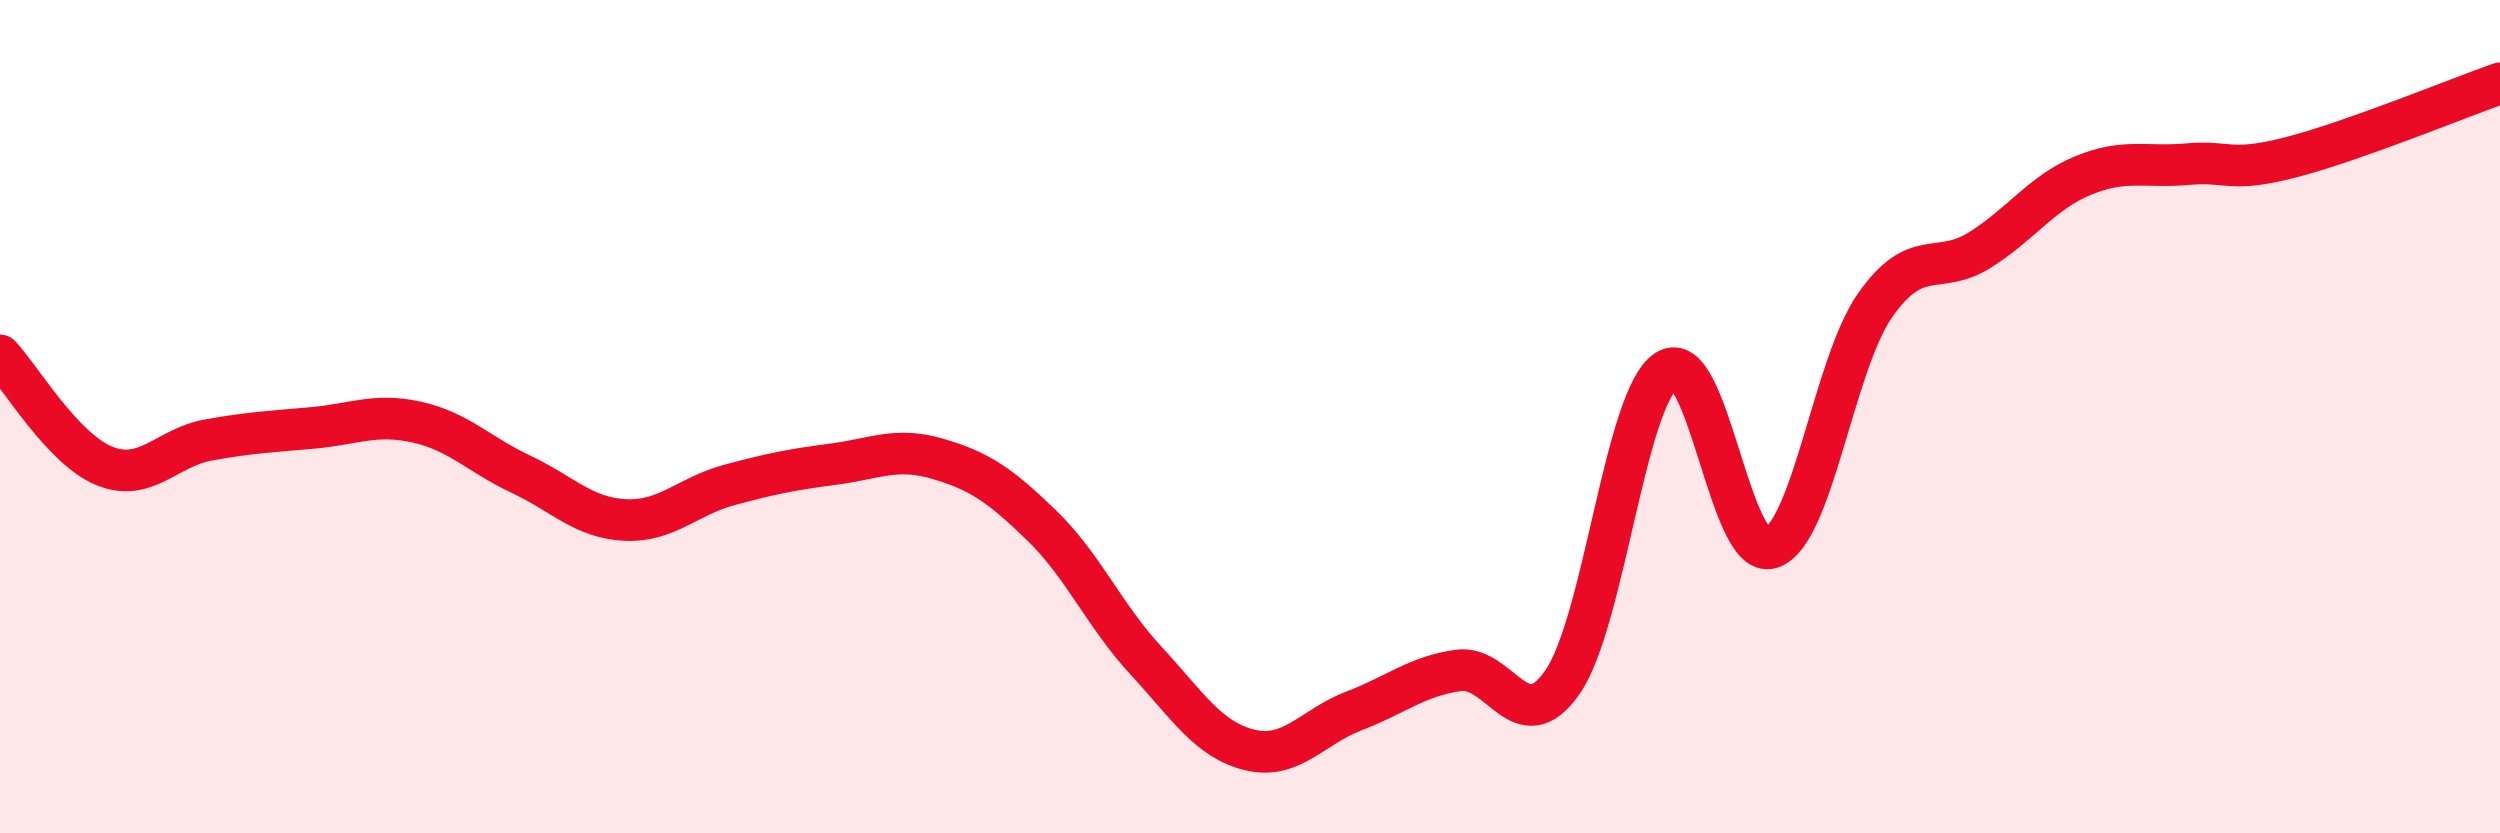 
    <svg width="60" height="20" viewBox="0 0 60 20" xmlns="http://www.w3.org/2000/svg">
      <path
        d="M 0,8.53 C 0.5,9.06 1.5,10.77 2.5,11.18 C 3.5,11.59 4,10.74 5,10.56 C 6,10.38 6.5,10.36 7.5,10.27 C 8.5,10.18 9,9.91 10,10.13 C 11,10.35 11.5,10.91 12.5,11.38 C 13.5,11.85 14,12.43 15,12.48 C 16,12.53 16.5,11.91 17.5,11.64 C 18.5,11.37 19,11.27 20,11.14 C 21,11.01 21.5,10.72 22.5,11.01 C 23.5,11.3 24,11.64 25,12.61 C 26,13.58 26.5,14.77 27.5,15.85 C 28.5,16.93 29,17.76 30,18 C 31,18.24 31.5,17.44 32.5,17.06 C 33.5,16.68 34,16.23 35,16.09 C 36,15.95 36.5,17.81 37.5,16.37 C 38.5,14.93 39,9.53 40,8.89 C 41,8.25 41.5,13.46 42.5,13.15 C 43.5,12.84 44,8.76 45,7.33 C 46,5.9 46.5,6.63 47.5,6.01 C 48.5,5.39 49,4.62 50,4.21 C 51,3.8 51.5,4.03 52.5,3.94 C 53.5,3.85 53.5,4.16 55,3.77 C 56.5,3.38 59,2.35 60,2L60 20L0 20Z"
        fill="#EB0A25"
        opacity="0.1"
        stroke-linecap="round"
        stroke-linejoin="round"
      />
      <path
        d="M 0,8.53 C 0.5,9.06 1.5,10.77 2.5,11.18 C 3.5,11.59 4,10.74 5,10.56 C 6,10.38 6.5,10.36 7.5,10.27 C 8.5,10.18 9,9.91 10,10.13 C 11,10.35 11.5,10.91 12.5,11.38 C 13.5,11.85 14,12.43 15,12.48 C 16,12.53 16.5,11.91 17.5,11.64 C 18.5,11.37 19,11.27 20,11.14 C 21,11.01 21.5,10.72 22.5,11.01 C 23.5,11.3 24,11.64 25,12.61 C 26,13.58 26.5,14.77 27.5,15.85 C 28.5,16.93 29,17.76 30,18 C 31,18.24 31.5,17.44 32.5,17.06 C 33.5,16.68 34,16.23 35,16.09 C 36,15.95 36.5,17.81 37.5,16.37 C 38.5,14.93 39,9.53 40,8.89 C 41,8.25 41.5,13.46 42.5,13.15 C 43.5,12.84 44,8.76 45,7.33 C 46,5.9 46.5,6.63 47.5,6.01 C 48.5,5.39 49,4.62 50,4.21 C 51,3.8 51.5,4.03 52.5,3.94 C 53.5,3.85 53.5,4.16 55,3.77 C 56.5,3.38 59,2.35 60,2"
        stroke="#EB0A25"
        stroke-width="1"
        fill="none"
        stroke-linecap="round"
        stroke-linejoin="round"
      />
    </svg>
  